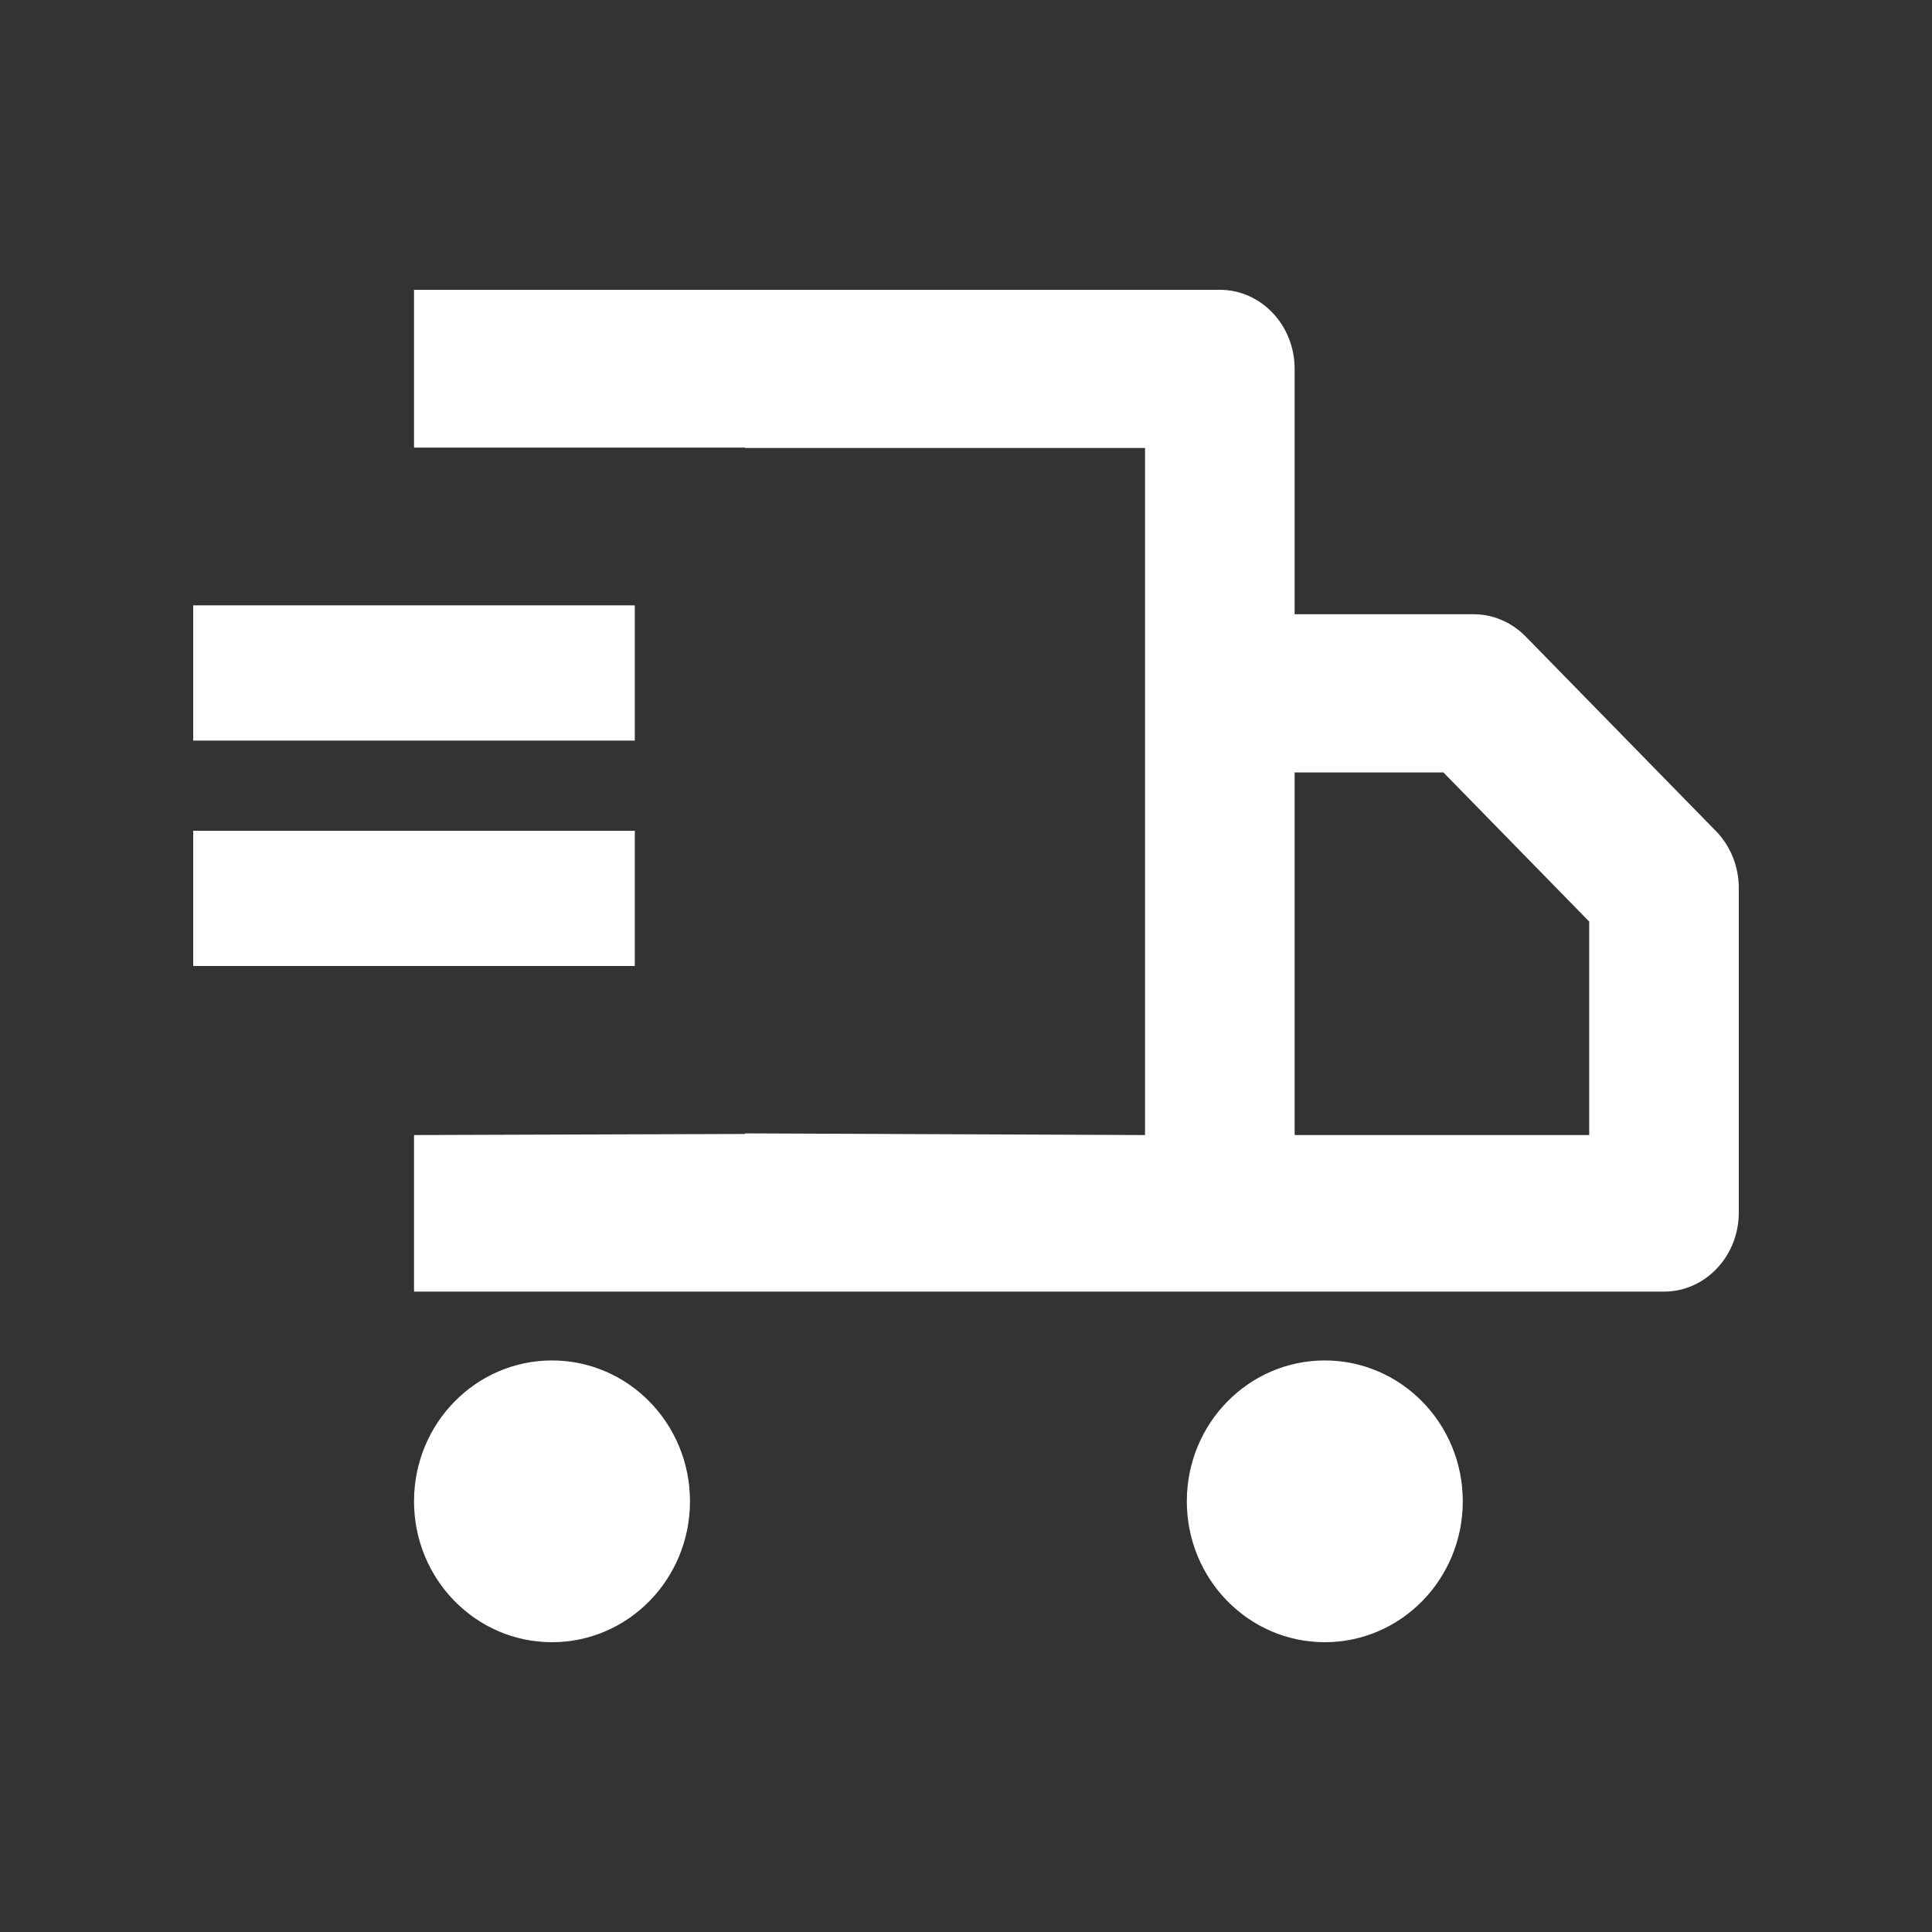 <svg width="30" height="30" viewBox="0 0 30 30" fill="none" xmlns="http://www.w3.org/2000/svg">
<rect x="0" y="0" width="30" height="30" fill="#333333" stroke="none"/>
<path d="M10.714 23.312C10.714 22.104 9.755 21.125 8.571 21.125C7.388 21.125 6.429 22.104 6.429 23.312C6.429 24.521 7.388 25.5 8.571 25.5C9.755 25.5 10.714 24.521 10.714 23.312Z" fill="white"></path>
<path d="M22.714 23.312C22.714 22.104 21.755 21.125 20.571 21.125C19.388 21.125 18.429 22.104 18.429 23.312C18.429 24.521 19.388 25.5 20.571 25.5C21.755 25.5 22.714 24.521 22.714 23.312Z" fill="white"></path>
<path fill-rule="evenodd" clip-rule="evenodd" d="M6.429 20.056H25.839C26.48 20.056 27 19.506 27 18.828V13.789C27 13.456 26.872 13.138 26.646 12.906L23.69 9.883C23.473 9.662 23.184 9.538 22.883 9.538H20.103V5.728C20.103 5.05 19.583 4.5 18.941 4.5H6.429V6.95H11.571V6.956H17.78V17.625L11.571 17.599V17.608L6.429 17.625V20.056ZM20.103 11.994V17.625H24.677V14.31L22.413 11.994H20.103Z" fill="white"></path>
<path fill-rule="evenodd" clip-rule="evenodd" d="M9.857 11.5H3V9.4H9.857V11.5Z" fill="white"></path>
<path fill-rule="evenodd" clip-rule="evenodd" d="M9.857 15H3V12.9H9.857V15Z" fill="white"></path>
</svg>

